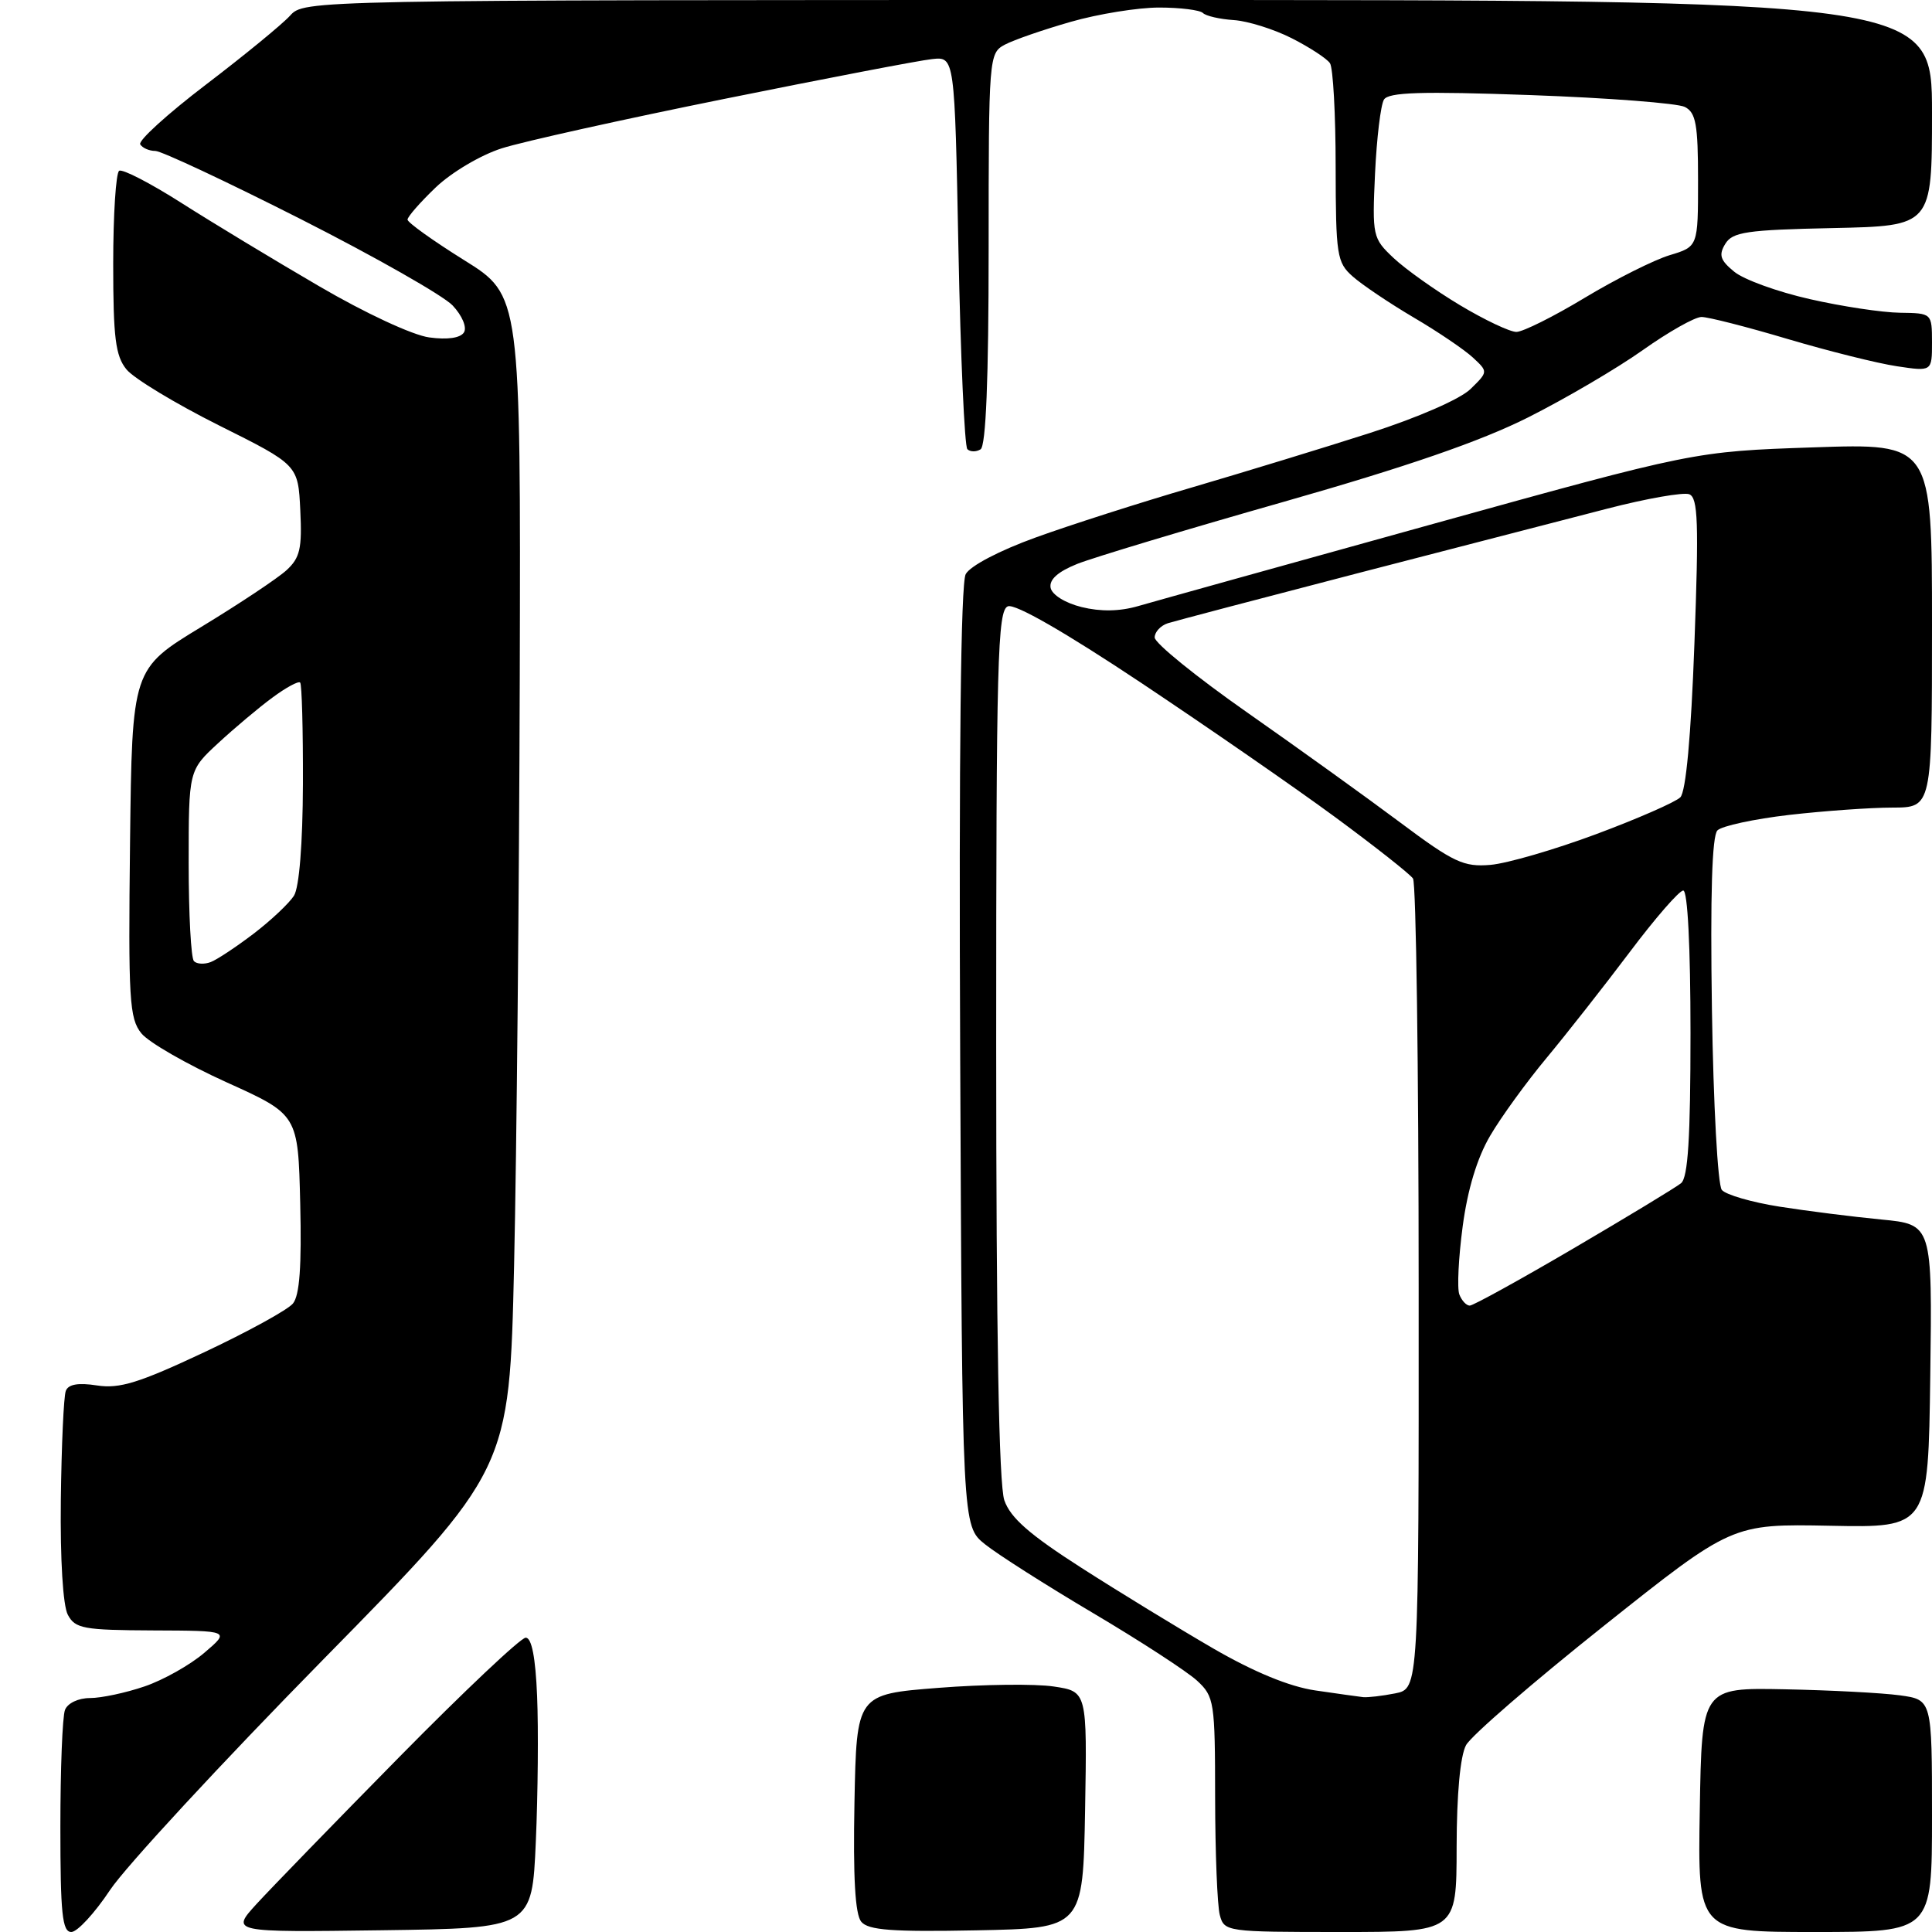 <?xml version="1.0" encoding="UTF-8" standalone="no"?>
<svg 
  version="1.1" 
  xmlns="http://www.w3.org/2000/svg" 
  xmlns:xlink="http://www.w3.org/1999/xlink" 
  xmlns:svg="http://www.w3.org/2000/svg"
  xmlns:rdf="http://www.w3.org/1999/02/22-rdf-syntax-ns#"
  xmlns:cc="http://creativecommons.org/ns#"
  xmlns:dc="http://purl.org/dc/elements/1.1/"
  viewBox="0 0 256 256"
  width="256"
  height="256"
>
<style>svg {background-color: white; }</style>"
<path stroke="none" fill="black" fill-rule="evenodd" d="M9.45,256.00C8.25,256.00 8.00,253.56 8.00,242.08C8.00,234.43 8.27,227.45 8.61,226.58C8.95,225.68 10.38,225.00 11.93,225.00C13.42,225.00 16.67,224.31 19.15,223.46C21.63,222.62 25.20,220.61 27.08,219.00C30.50,216.08 30.50,216.08 20.29,216.04C11.07,216.00 9.96,215.80 8.99,213.97C8.34,212.76 7.97,206.64 8.06,198.77C8.15,191.52 8.44,185.01 8.72,184.30C9.05,183.42 10.37,183.19 12.86,183.58C15.84,184.04 18.42,183.24 27.02,179.20C32.81,176.48 38.11,173.57 38.81,172.73C39.70,171.66 39.98,167.80 39.78,159.46C39.50,147.69 39.50,147.69 30.00,143.40C24.77,141.03 19.70,138.12 18.73,136.92C17.14,134.95 16.99,132.48 17.23,111.69C17.50,88.64 17.50,88.64 26.67,83.07C31.71,80.01 36.79,76.63 37.96,75.56C39.75,73.92 40.04,72.68 39.79,67.61C39.50,61.60 39.50,61.60 29.00,56.36C23.23,53.47 17.72,50.14 16.75,48.94C15.30,47.15 15.00,44.74 15.00,34.95C15.00,28.44 15.36,22.90 15.79,22.63C16.23,22.36 19.94,24.28 24.04,26.89C28.14,29.50 36.34,34.46 42.26,37.91C48.38,41.49 54.68,44.42 56.88,44.71C59.30,45.04 61.01,44.79 61.48,44.04C61.89,43.37 61.24,41.82 59.98,40.48C58.76,39.18 49.72,34.04 39.90,29.06C30.07,24.08 21.38,20.00 20.58,20.00C19.77,20.00 18.88,19.61 18.58,19.13C18.28,18.65 22.20,15.09 27.29,11.21C32.37,7.34 37.38,3.23 38.42,2.09C40.31,0.00 40.31,0.00 148.15,0.00C256.00,0.00 256.00,0.00 256.00,14.97C256.00,29.94 256.00,29.94 242.86,30.22C231.42,30.46 229.57,30.74 228.61,32.31C227.71,33.78 227.93,34.48 229.79,36.00C231.04,37.04 235.54,38.67 239.79,39.63C244.03,40.60 249.41,41.41 251.75,41.44C255.99,41.50 255.99,41.50 256.00,45.36C256.00,49.23 256.00,49.23 251.35,48.53C248.79,48.15 242.28,46.52 236.88,44.92C231.48,43.31 226.34,42.00 225.46,42.00C224.58,42.00 221.08,43.98 217.68,46.39C214.28,48.80 207.45,52.81 202.50,55.30C196.20,58.47 186.46,61.83 170.04,66.51C157.13,70.18 144.85,73.88 142.74,74.72C140.18,75.75 139.01,76.79 139.21,77.88C139.39,78.81 141.13,79.90 143.32,80.44C145.83,81.06 148.37,81.02 150.81,80.31C152.84,79.72 170.25,74.87 189.50,69.53C224.50,59.82 224.50,59.82 240.25,59.28C256.00,58.74 256.00,58.74 256.00,82.87C256.00,107.00 256.00,107.00 250.75,107.01C247.86,107.01 241.71,107.45 237.07,107.98C232.44,108.52 228.16,109.44 227.57,110.03C226.85,110.75 226.61,118.53 226.84,133.80C227.03,146.35 227.61,157.02 228.15,157.67C228.68,158.31 232.12,159.31 235.81,159.89C239.49,160.47 245.55,161.23 249.27,161.59C256.04,162.24 256.04,162.24 255.77,182.33C255.50,202.43 255.50,202.43 242.50,202.17C229.50,201.92 229.50,201.92 212.50,215.45C203.15,222.89 194.94,229.99 194.26,231.24C193.49,232.65 193.02,237.74 193.01,244.75C193.00,256.00 193.00,256.00 177.62,256.00C162.51,256.00 162.22,255.96 161.63,253.75C161.30,252.51 161.02,245.52 161.01,238.20C161.00,225.49 160.90,224.81 158.62,222.70C157.31,221.49 151.12,217.46 144.87,213.76C138.62,210.06 132.15,205.94 130.50,204.61C127.50,202.19 127.50,202.19 127.23,140.07C127.05,99.91 127.31,77.29 127.96,76.08C128.54,74.99 132.44,72.95 137.23,71.22C141.78,69.57 151.12,66.58 158.00,64.57C164.88,62.55 175.45,59.32 181.50,57.38C187.88,55.33 193.49,52.88 194.85,51.55C197.19,49.26 197.19,49.26 195.17,47.38C194.06,46.35 190.53,43.95 187.32,42.07C184.12,40.18 180.49,37.74 179.25,36.64C177.14,34.78 177.00,33.85 176.98,22.08C176.98,15.16 176.64,9.00 176.23,8.38C175.83,7.77 173.55,6.28 171.17,5.07C168.79,3.86 165.32,2.78 163.47,2.66C161.63,2.54 159.79,2.12 159.39,1.72C158.99,1.33 156.38,1.00 153.58,1.00C150.78,1.00 145.52,1.85 141.89,2.89C138.26,3.93 134.32,5.29 133.14,5.92C131.04,7.05 131.00,7.52 131.00,32.98C131.00,50.25 130.64,59.10 129.93,59.54C129.35,59.90 128.56,59.89 128.18,59.52C127.81,59.14 127.28,47.29 127.00,33.17C126.50,7.50 126.50,7.50 123.50,7.83C121.85,8.00 109.47,10.38 96.00,13.10C82.53,15.82 69.25,18.77 66.50,19.65C63.72,20.53 59.84,22.83 57.75,24.82C55.69,26.79 54.00,28.72 54.00,29.10C54.00,29.48 57.38,31.90 61.50,34.47C69.00,39.14 69.00,39.14 68.87,89.82C68.79,117.69 68.46,152.71 68.12,167.64C67.50,194.78 67.50,194.78 42.89,219.83C29.35,233.61 16.61,247.38 14.58,250.44C12.55,253.50 10.24,256.00 9.45,256.00zM50.53,255.77C30.57,256.04 30.57,256.04 34.01,252.27C35.91,250.20 44.44,241.41 52.97,232.75C61.50,224.09 69.01,217.00 69.66,217.00C70.45,217.00 70.96,219.62 71.17,224.75C71.35,229.01 71.28,237.68 71.00,244.00C70.50,255.50 70.50,255.50 50.53,255.77zM129.39,255.78C118.21,256.00 115.05,255.76 114.12,254.64C113.31,253.67 113.03,248.75 113.22,238.86C113.50,224.50 113.50,224.50 124.34,223.65C130.31,223.18 137.18,223.10 139.62,223.47C144.05,224.13 144.05,224.13 143.78,239.82C143.50,255.50 143.50,255.50 129.39,255.78zM240.48,256.00C224.95,256.00 224.95,256.00 225.23,239.81C225.50,223.62 225.50,223.62 236.50,223.84C242.55,223.96 249.41,224.32 251.75,224.64C256.00,225.23 256.00,225.23 256.00,240.61C256.00,256.00 256.00,256.00 240.48,256.00zM180.62,224.88C181.24,224.94 183.16,224.72 184.88,224.38C188.00,223.75 188.00,223.75 187.98,170.62C187.98,141.41 187.64,117.01 187.23,116.41C186.83,115.82 182.18,112.15 176.91,108.27C171.64,104.39 160.07,96.39 151.21,90.48C141.13,83.77 134.52,79.97 133.55,80.34C132.18,80.87 132.00,87.44 132.00,138.32C132.00,176.83 132.36,196.72 133.08,198.80C133.89,201.13 136.43,203.35 143.33,207.77C148.37,211.00 156.23,215.80 160.78,218.44C166.19,221.57 170.87,223.49 174.28,223.99C177.15,224.41 180.01,224.81 180.62,224.88zM194.75,173.00C195.20,173.00 201.40,169.58 208.53,165.40C215.66,161.22 222.06,157.34 222.75,156.78C223.67,156.02 224.00,150.77 224.00,136.88C224.00,125.46 223.62,118.00 223.04,118.00C222.51,118.00 219.31,121.68 215.93,126.18C212.54,130.68 207.59,136.98 204.93,140.18C202.26,143.39 198.89,148.03 197.45,150.50C195.73,153.42 194.46,157.62 193.81,162.52C193.26,166.66 193.06,170.71 193.37,171.52C193.68,172.33 194.30,173.00 194.75,173.00zM27.92,127.48C28.76,127.16 31.33,125.45 33.63,123.70C35.93,121.94 38.32,119.68 38.95,118.69C39.65,117.58 40.11,111.81 40.14,103.86C40.16,96.71 40.00,90.66 39.77,90.44C39.54,90.21 37.88,91.11 36.09,92.44C34.29,93.76 31.06,96.48 28.91,98.47C25.00,102.08 25.00,102.08 25.00,114.37C25.00,121.13 25.31,126.98 25.70,127.36C26.08,127.75 27.08,127.80 27.92,127.48zM197.50,114.60C199.70,114.41 206.00,112.58 211.50,110.53C217.00,108.48 222.02,106.28 222.65,105.65C223.39,104.91 224.07,97.57 224.52,85.26C225.11,69.25 225.00,65.94 223.83,65.49C223.07,65.20 218.18,66.05 212.97,67.40C207.76,68.74 192.93,72.58 180.00,75.93C167.07,79.29 155.71,82.28 154.75,82.58C153.79,82.89 153.00,83.74 153.00,84.47C153.00,85.21 158.51,89.68 165.25,94.40C171.99,99.12 181.10,105.67 185.50,108.96C192.63,114.29 193.94,114.90 197.50,114.60zM200.94,43.98C201.80,43.97 205.88,41.94 210.00,39.45C214.12,36.97 219.19,34.43 221.25,33.81C225.00,32.68 225.00,32.68 225.00,23.88C225.00,16.50 224.72,14.92 223.25,14.17C222.29,13.68 213.10,12.97 202.83,12.60C188.27,12.08 183.98,12.22 183.38,13.20C182.95,13.90 182.42,18.30 182.20,22.98C181.82,31.27 181.88,31.57 184.65,34.18C186.22,35.66 190.17,38.47 193.44,40.43C196.71,42.39 200.08,43.99 200.94,43.98z" />

</svg>